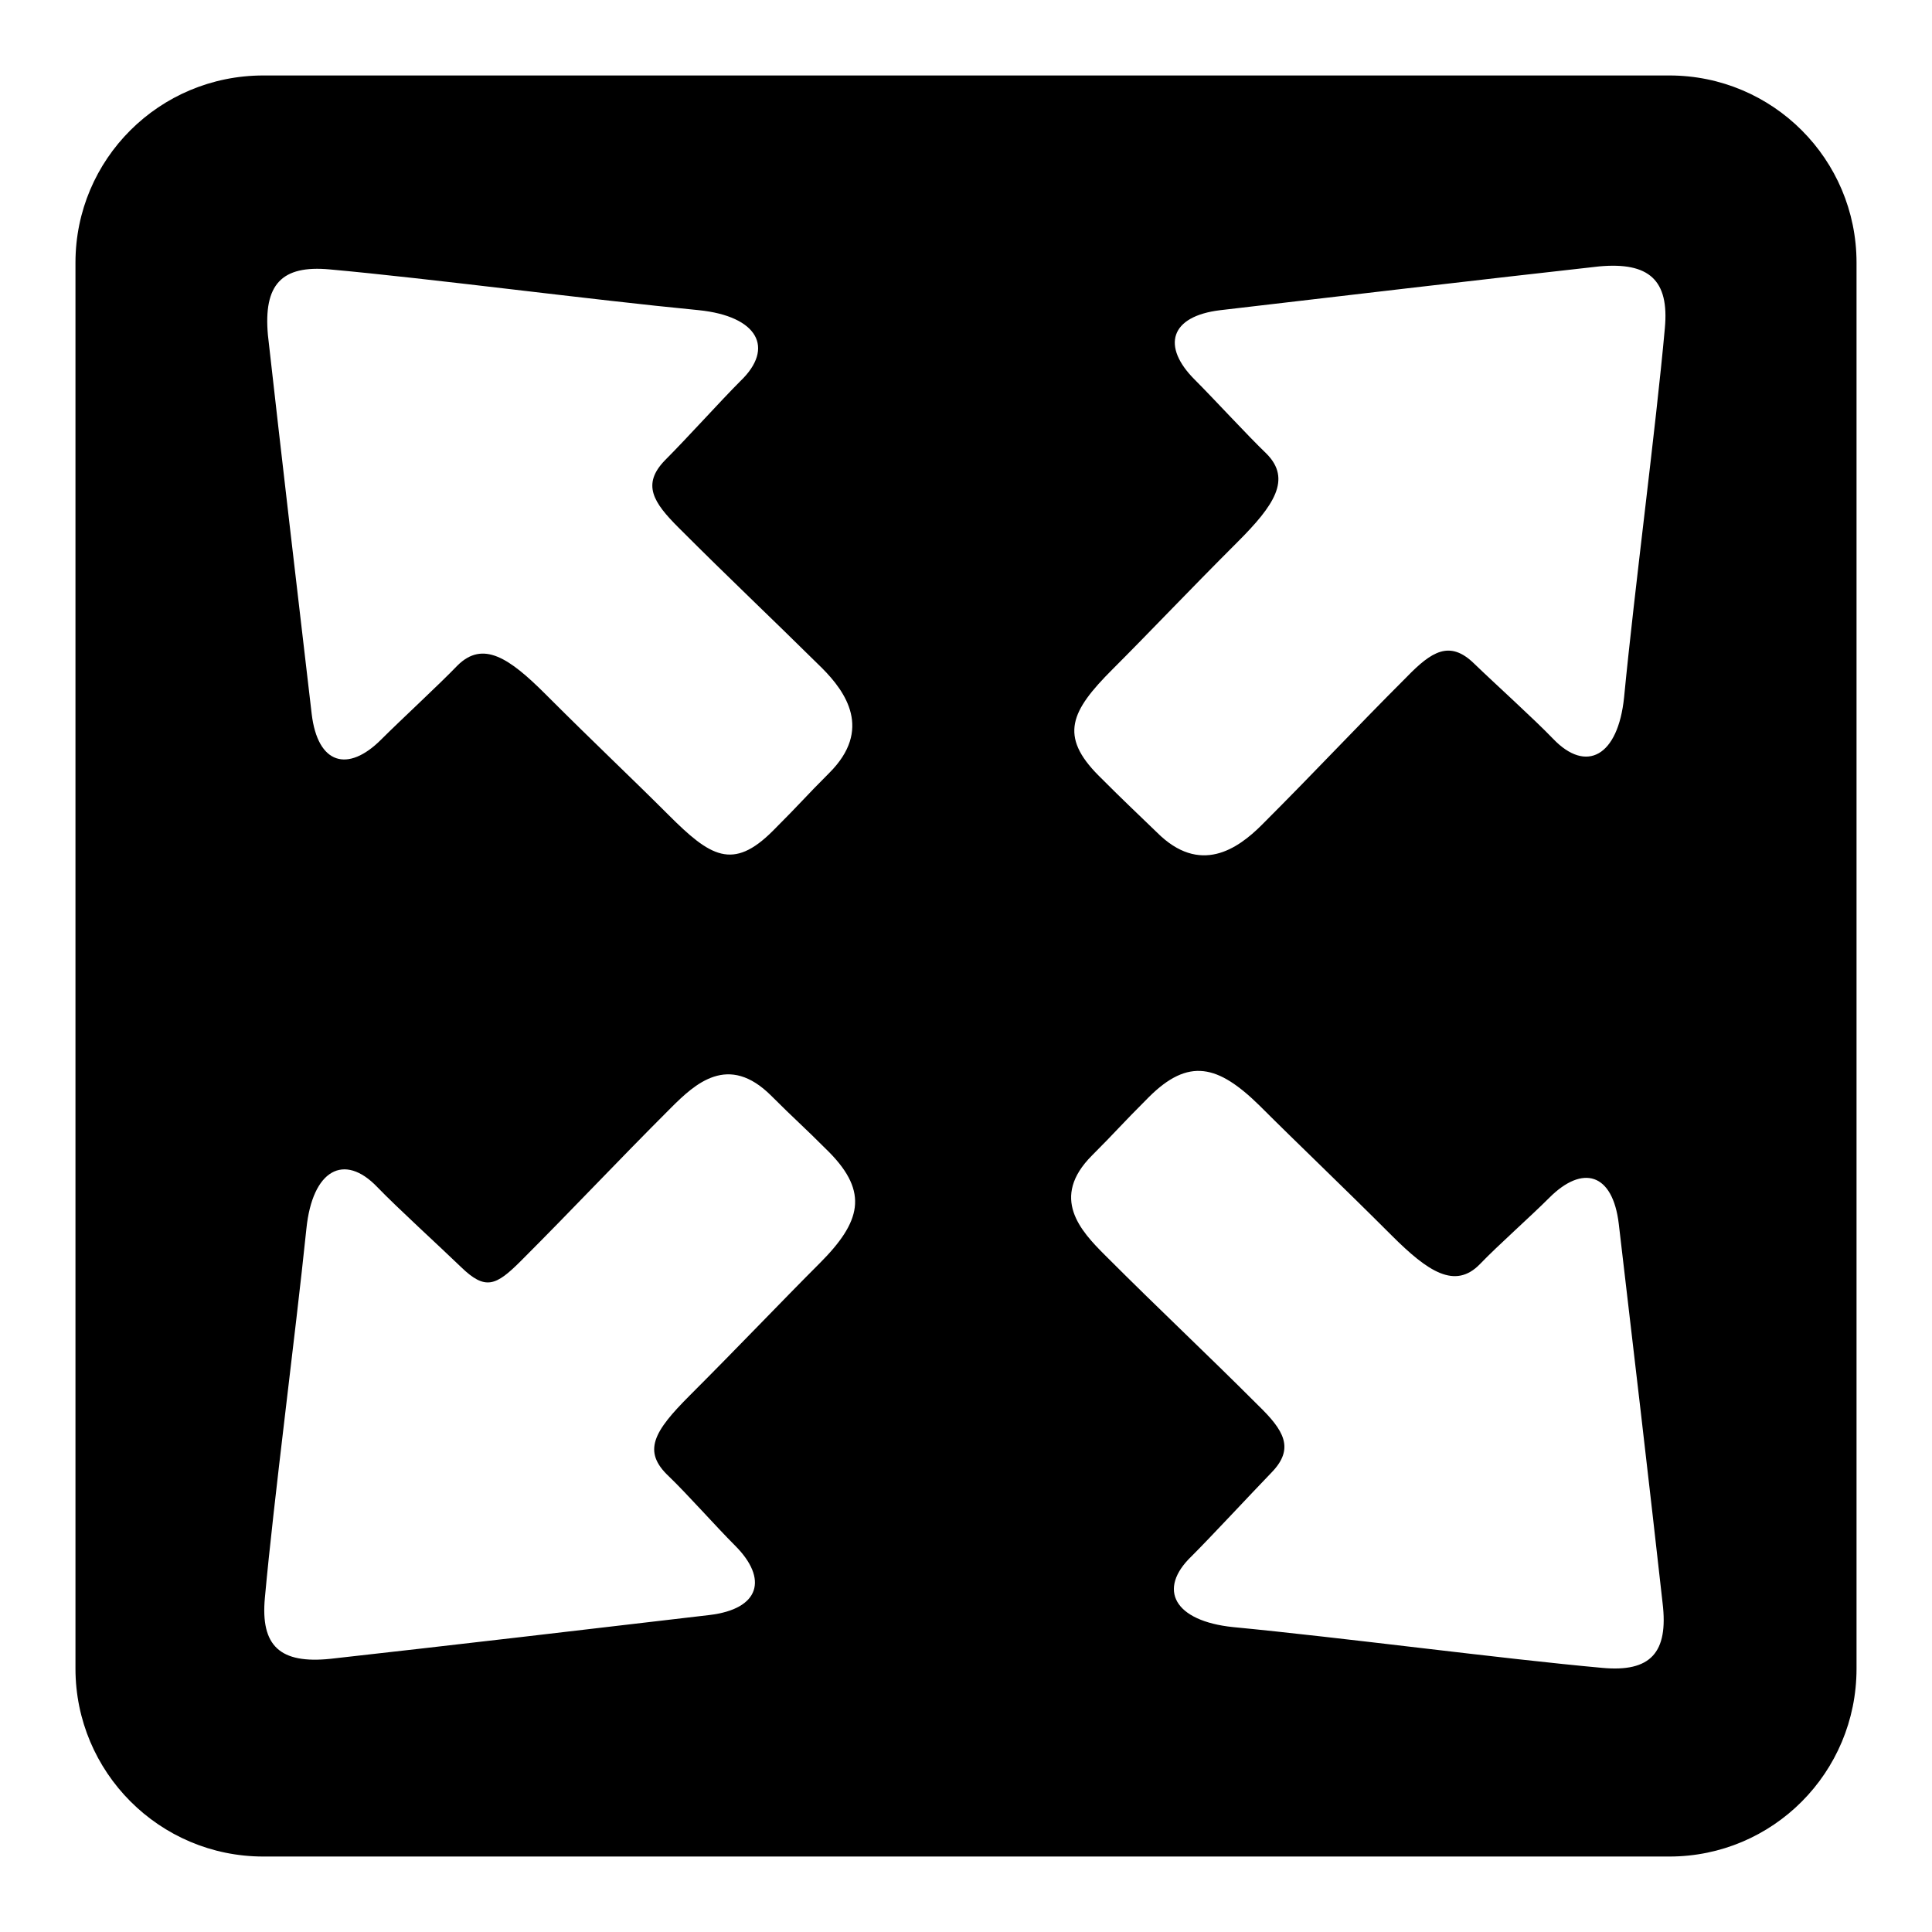 <?xml version="1.0" encoding="utf-8"?>
<!-- Svg Vector Icons : http://www.onlinewebfonts.com/icon -->
<!DOCTYPE svg PUBLIC "-//W3C//DTD SVG 1.1//EN" "http://www.w3.org/Graphics/SVG/1.1/DTD/svg11.dtd">
<svg version="1.1" xmlns="http://www.w3.org/2000/svg" xmlns:xlink="http://www.w3.org/1999/xlink" x="0px" y="0px" viewBox="0 0 256 256" enable-background="new 0 0 256 256" xml:space="preserve">
<g><g><path fill="#000000" d="M221.2,10H34.9C21.1,10,10,21.1,10,34.8v186.3c0,13.7,11.1,24.9,24.9,24.9h186.3c13.7,0,24.8-11.1,24.8-24.9V34.8C246,21.1,234.9,10,221.2,10z M43.7,35.7c13.3,1.2,34.4,4,48.9,5.4c7.8,0.8,10.1,5,5.5,9.4c-2.6,2.6-7.1,7.6-10,10.5c-3.1,3.2-1.5,5.6,1.8,8.9c7.2,7.2,11.4,11.1,19,18.6c3.2,3.2,6.7,8.2,1,13.9c-3.3,3.3-3.7,3.9-7.5,7.7c-5.3,5.3-8.3,3.4-13.8-2.1c-5.1-5.1-9.5-9.2-16.3-16c-4.8-4.8-8.3-7.2-11.7-3.8c-2.4,2.5-7.5,7.2-10.1,9.8c-4.4,4.4-8.4,3.3-9.2-3.4c-1.6-13.6-4.2-35.9-5.8-50.2C34.9,37.7,37.3,35.1,43.7,35.7z M108.6,167.4c-5.1,5.1-10.5,10.8-17.2,17.5c-4.8,4.8-6.3,7.4-2.8,10.7c2.5,2.4,6.2,6.6,8.8,9.2c4.4,4.4,3.3,8.4-3.4,9.2c-13.6,1.6-35.8,4.2-50.2,5.8c-6.7,0.7-9.3-1.7-8.7-8.1c1.2-13.2,4-34.4,5.5-48.9c0.8-7.8,5-10.1,9.4-5.5c2.6,2.7,8.2,7.8,11.1,10.6c3.2,3.1,4.6,2.5,7.9-0.8c7.2-7.2,12.3-12.7,19.9-20.3c3.2-3.2,7.6-7.3,13.3-1.6c3.3,3.3,3.9,3.7,7.7,7.5C115.1,158,114.1,161.9,108.6,167.4z M212.3,221c-13.3-1.2-34.3-4-48.9-5.4c-7.8-0.8-10.1-5-5.5-9.4c2.6-2.6,7.8-8.2,10.6-11.1c3.1-3.2,1.6-5.6-1.8-8.9c-7.2-7.2-12.7-12.3-20.3-19.9c-3.2-3.2-7.3-7.6-1.7-13.2c3.3-3.3,3.7-3.9,7.5-7.7c5.3-5.3,9.2-4.3,14.7,1.1c5.1,5.1,10.8,10.5,17.5,17.2c4.8,4.8,8.4,7.2,11.7,3.8c2.4-2.5,6.6-6.2,9.2-8.8c4.4-4.4,8.4-3.3,9.2,3.5c1.6,13.6,4.2,35.8,5.8,50.2C221.1,219,218.7,221.6,212.3,221z M220.6,43.5c-1.2,13.3-4,34.4-5.4,48.9c-0.8,7.8-5,10.1-9.4,5.5c-2.6-2.7-7.6-7.2-10.5-10c-3.2-3.1-5.6-1.6-8.9,1.8c-7.2,7.2-11.7,12.1-19.2,19.6c-3.2,3.2-8.2,6.7-13.9,1c-3.4-3.3-3.9-3.7-7.7-7.5c-5.3-5.3-3.7-8.6,1.8-14.1c5.1-5.1,9.8-10.1,16.6-16.9c4.8-4.8,7.2-8.3,3.8-11.7c-2.5-2.4-6.9-7.2-9.5-9.8c-4.4-4.4-3.3-8.4,3.4-9.2c13.6-1.6,35.8-4.2,50.2-5.8C218.5,34.7,221.2,37.1,220.6,43.5z"/></g></g>
</svg>